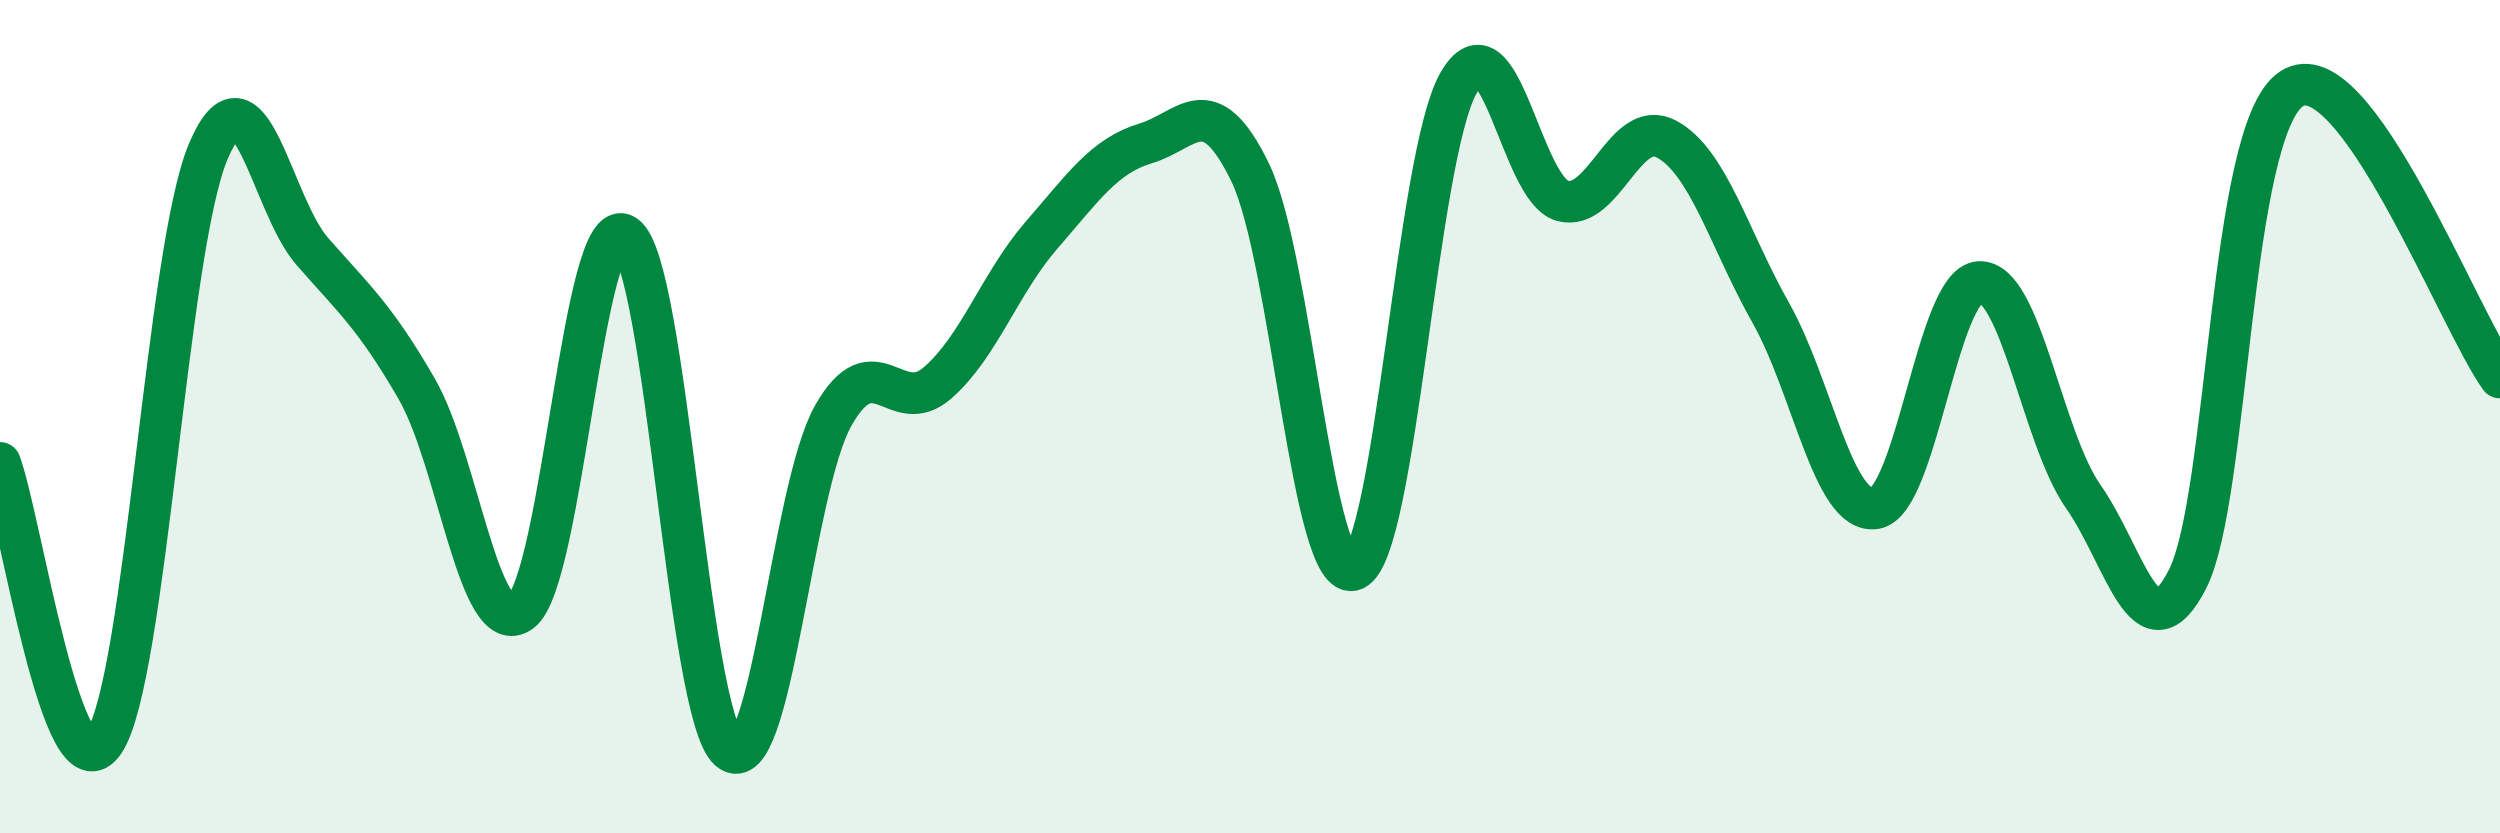 
    <svg width="60" height="20" viewBox="0 0 60 20" xmlns="http://www.w3.org/2000/svg">
      <path
        d="M 0,11.11 C 0.5,12.45 1.5,19.3 2.5,17.8 C 3.5,16.3 4,5.98 5,3.63 C 6,1.28 6.5,4.9 7.5,6.04 C 8.5,7.18 9,7.6 10,9.33 C 11,11.06 11.5,15.42 12.5,14.68 C 13.5,13.94 14,4.99 15,5.65 C 16,6.31 16.5,17.14 17.5,18 C 18.5,18.86 19,11.73 20,9.97 C 21,8.21 21.5,10.06 22.5,9.19 C 23.5,8.32 24,6.79 25,5.64 C 26,4.49 26.5,3.74 27.5,3.44 C 28.5,3.14 29,2.08 30,4.13 C 31,6.18 31.5,14.1 32.5,13.67 C 33.5,13.24 34,3.77 35,2 C 36,0.23 36.5,4.55 37.5,4.82 C 38.5,5.09 39,2.8 40,3.34 C 41,3.88 41.5,5.74 42.5,7.51 C 43.5,9.28 44,12.35 45,12.2 C 46,12.05 46.5,6.83 47.5,6.77 C 48.5,6.71 49,10.49 50,11.92 C 51,13.35 51.5,15.86 52.5,13.9 C 53.5,11.94 53.5,3.1 55,2.13 C 56.5,1.16 59,7.67 60,9.06L60 20L0 20Z"
        fill="#008740"
        opacity="0.1"
        stroke-linecap="round"
        stroke-linejoin="round"
      />
      <path
        d="M 0,11.11 C 0.5,12.45 1.5,19.3 2.5,17.8 C 3.5,16.3 4,5.98 5,3.63 C 6,1.28 6.5,4.9 7.5,6.04 C 8.5,7.18 9,7.6 10,9.33 C 11,11.06 11.5,15.42 12.5,14.68 C 13.5,13.94 14,4.99 15,5.65 C 16,6.31 16.5,17.14 17.5,18 C 18.5,18.86 19,11.73 20,9.97 C 21,8.21 21.5,10.06 22.5,9.19 C 23.5,8.32 24,6.79 25,5.64 C 26,4.49 26.5,3.74 27.5,3.44 C 28.5,3.14 29,2.08 30,4.13 C 31,6.18 31.5,14.1 32.5,13.67 C 33.5,13.24 34,3.77 35,2 C 36,0.23 36.5,4.55 37.5,4.82 C 38.5,5.09 39,2.8 40,3.34 C 41,3.88 41.5,5.74 42.5,7.51 C 43.5,9.28 44,12.35 45,12.2 C 46,12.05 46.5,6.83 47.5,6.77 C 48.5,6.71 49,10.49 50,11.92 C 51,13.35 51.5,15.86 52.5,13.9 C 53.5,11.94 53.5,3.1 55,2.13 C 56.5,1.16 59,7.67 60,9.06"
        stroke="#008740"
        stroke-width="1"
        fill="none"
        stroke-linecap="round"
        stroke-linejoin="round"
      />
    </svg>
  